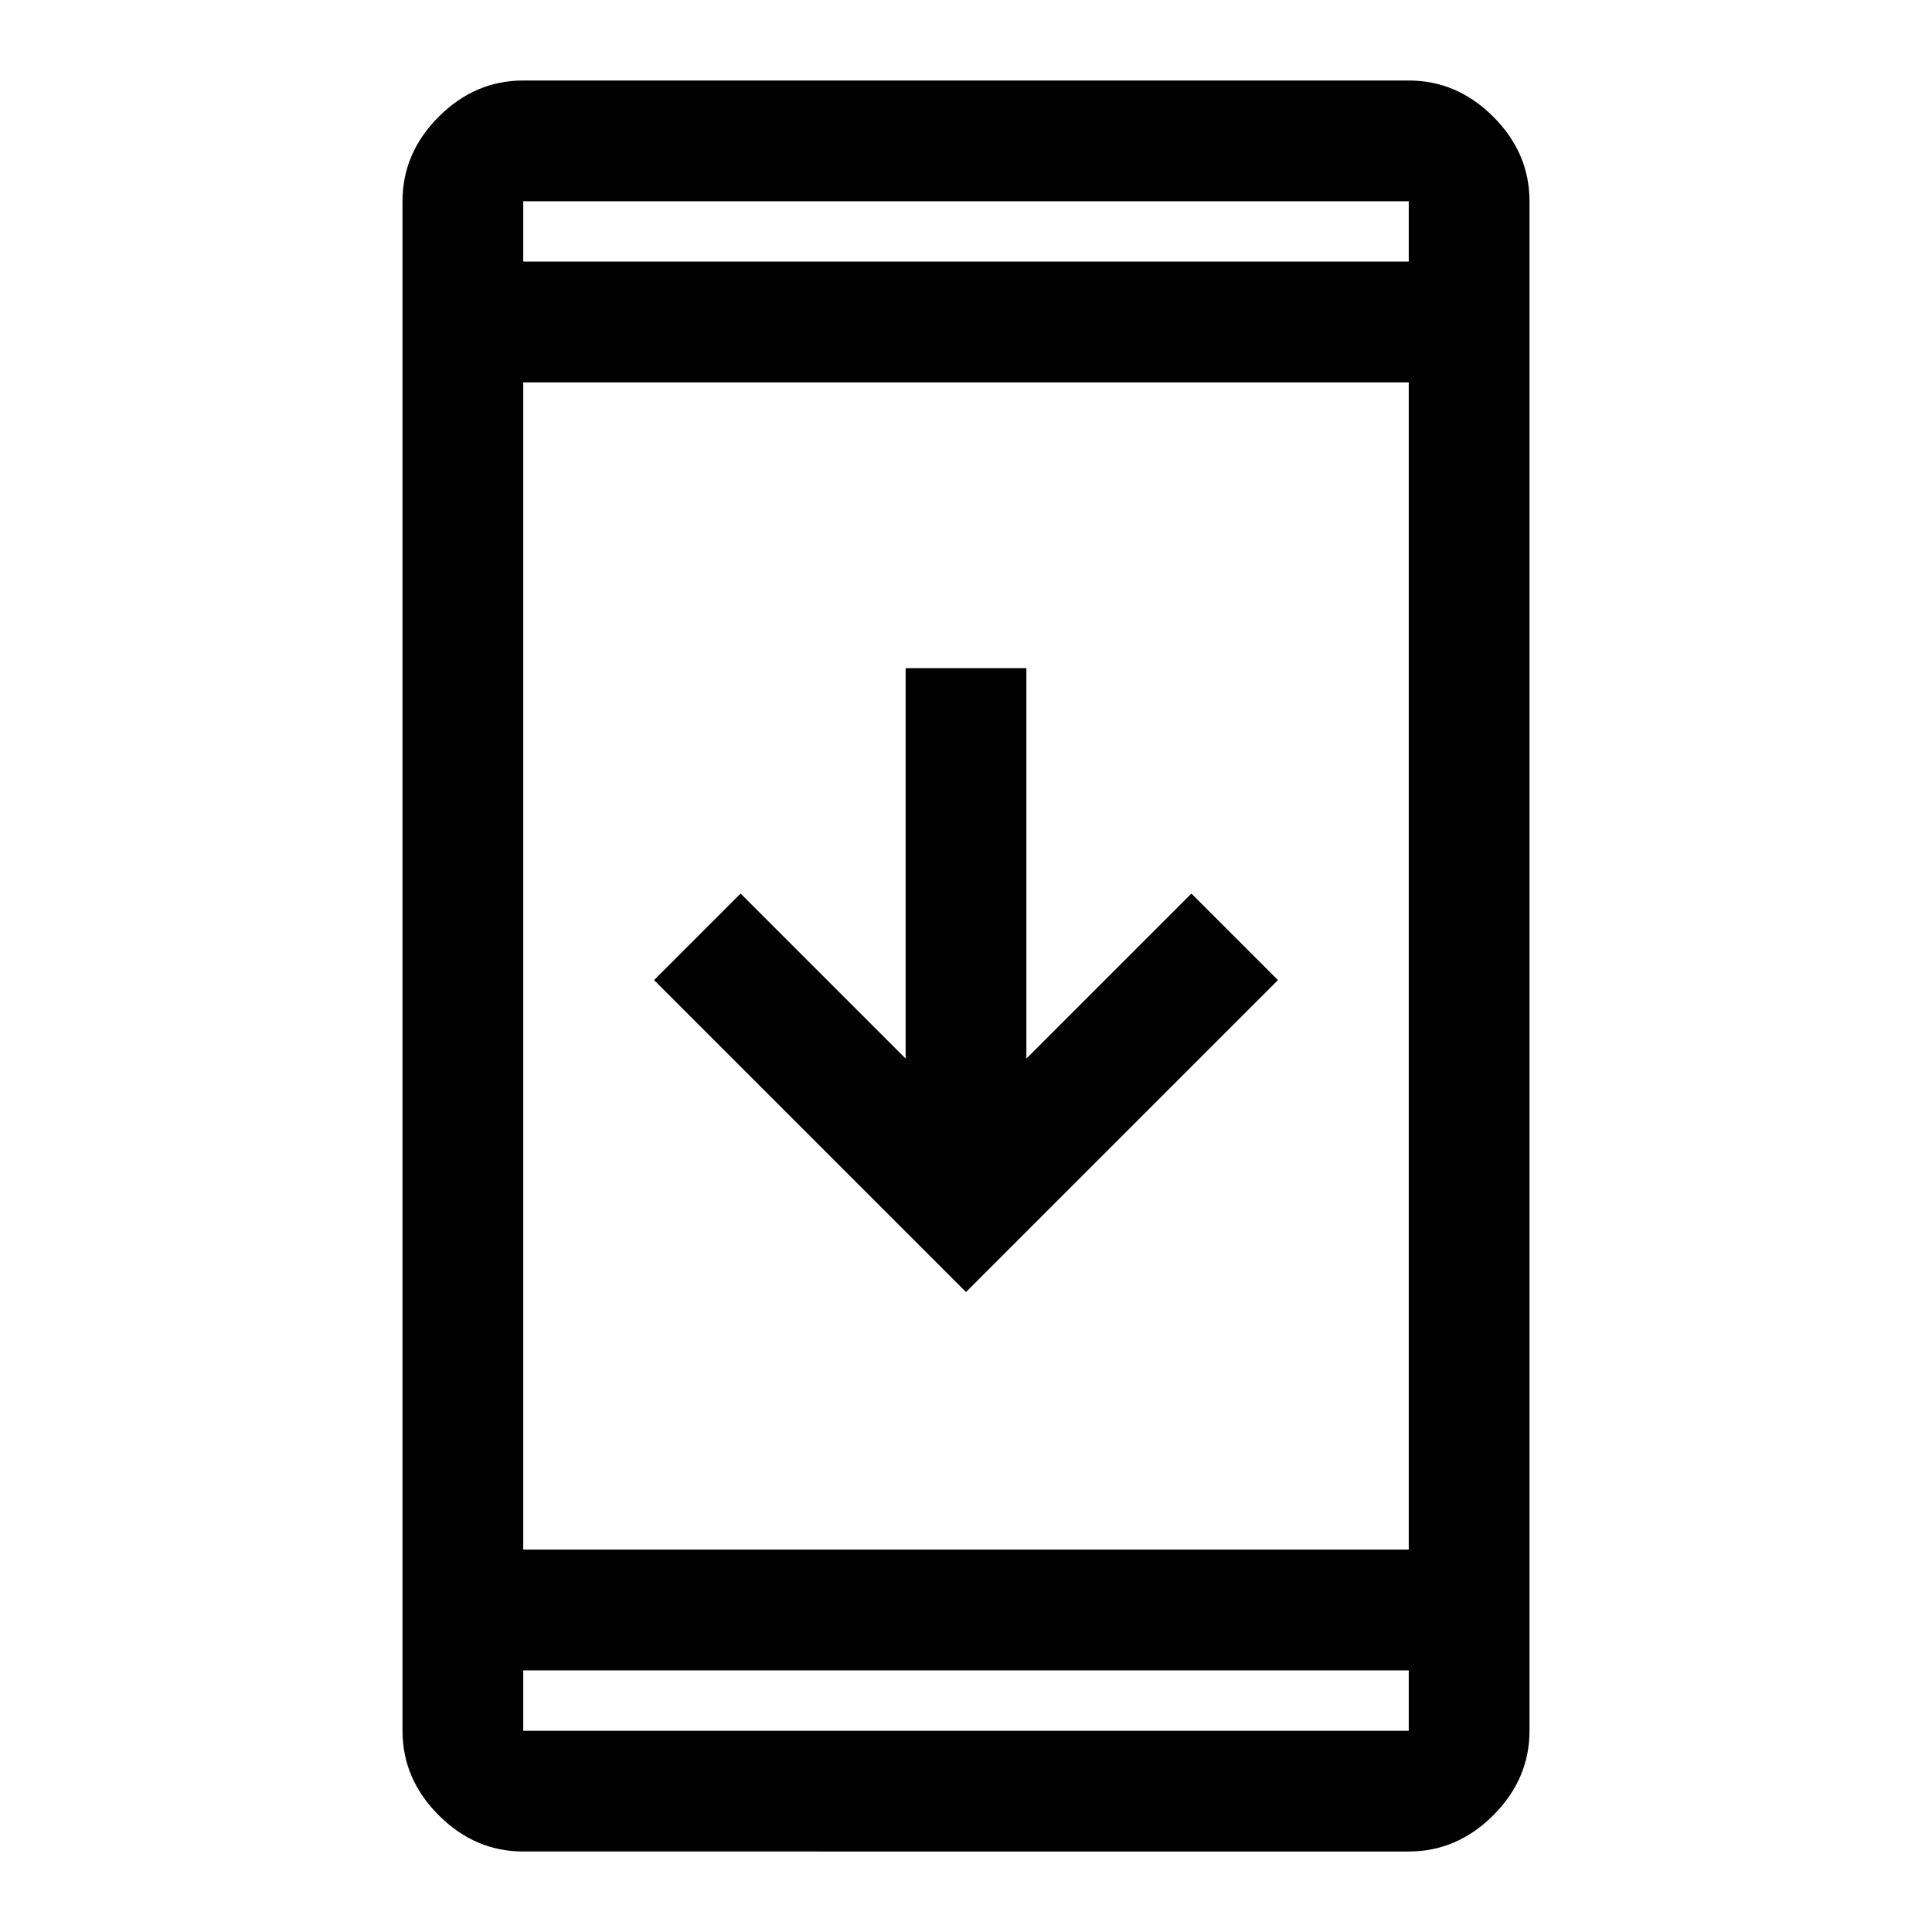<svg xmlns="http://www.w3.org/2000/svg" height="48" viewBox="0 96 960 960" width="48"><path d="M260 1016q-24 0-42-18t-18-42V196q0-24 18-42t42-18h440q24 0 42 18t18 42v760q0 24-18 42t-42 18H260Zm0-90v30h440v-30H260Zm0-60h440V286H260v580Zm220-128L325 583l43-43 82 82V428h60v194l82-82 43 43-155 155ZM260 226h440v-30H260v30Zm0 0v-30 30Zm0 700v30-30Z"/></svg>
